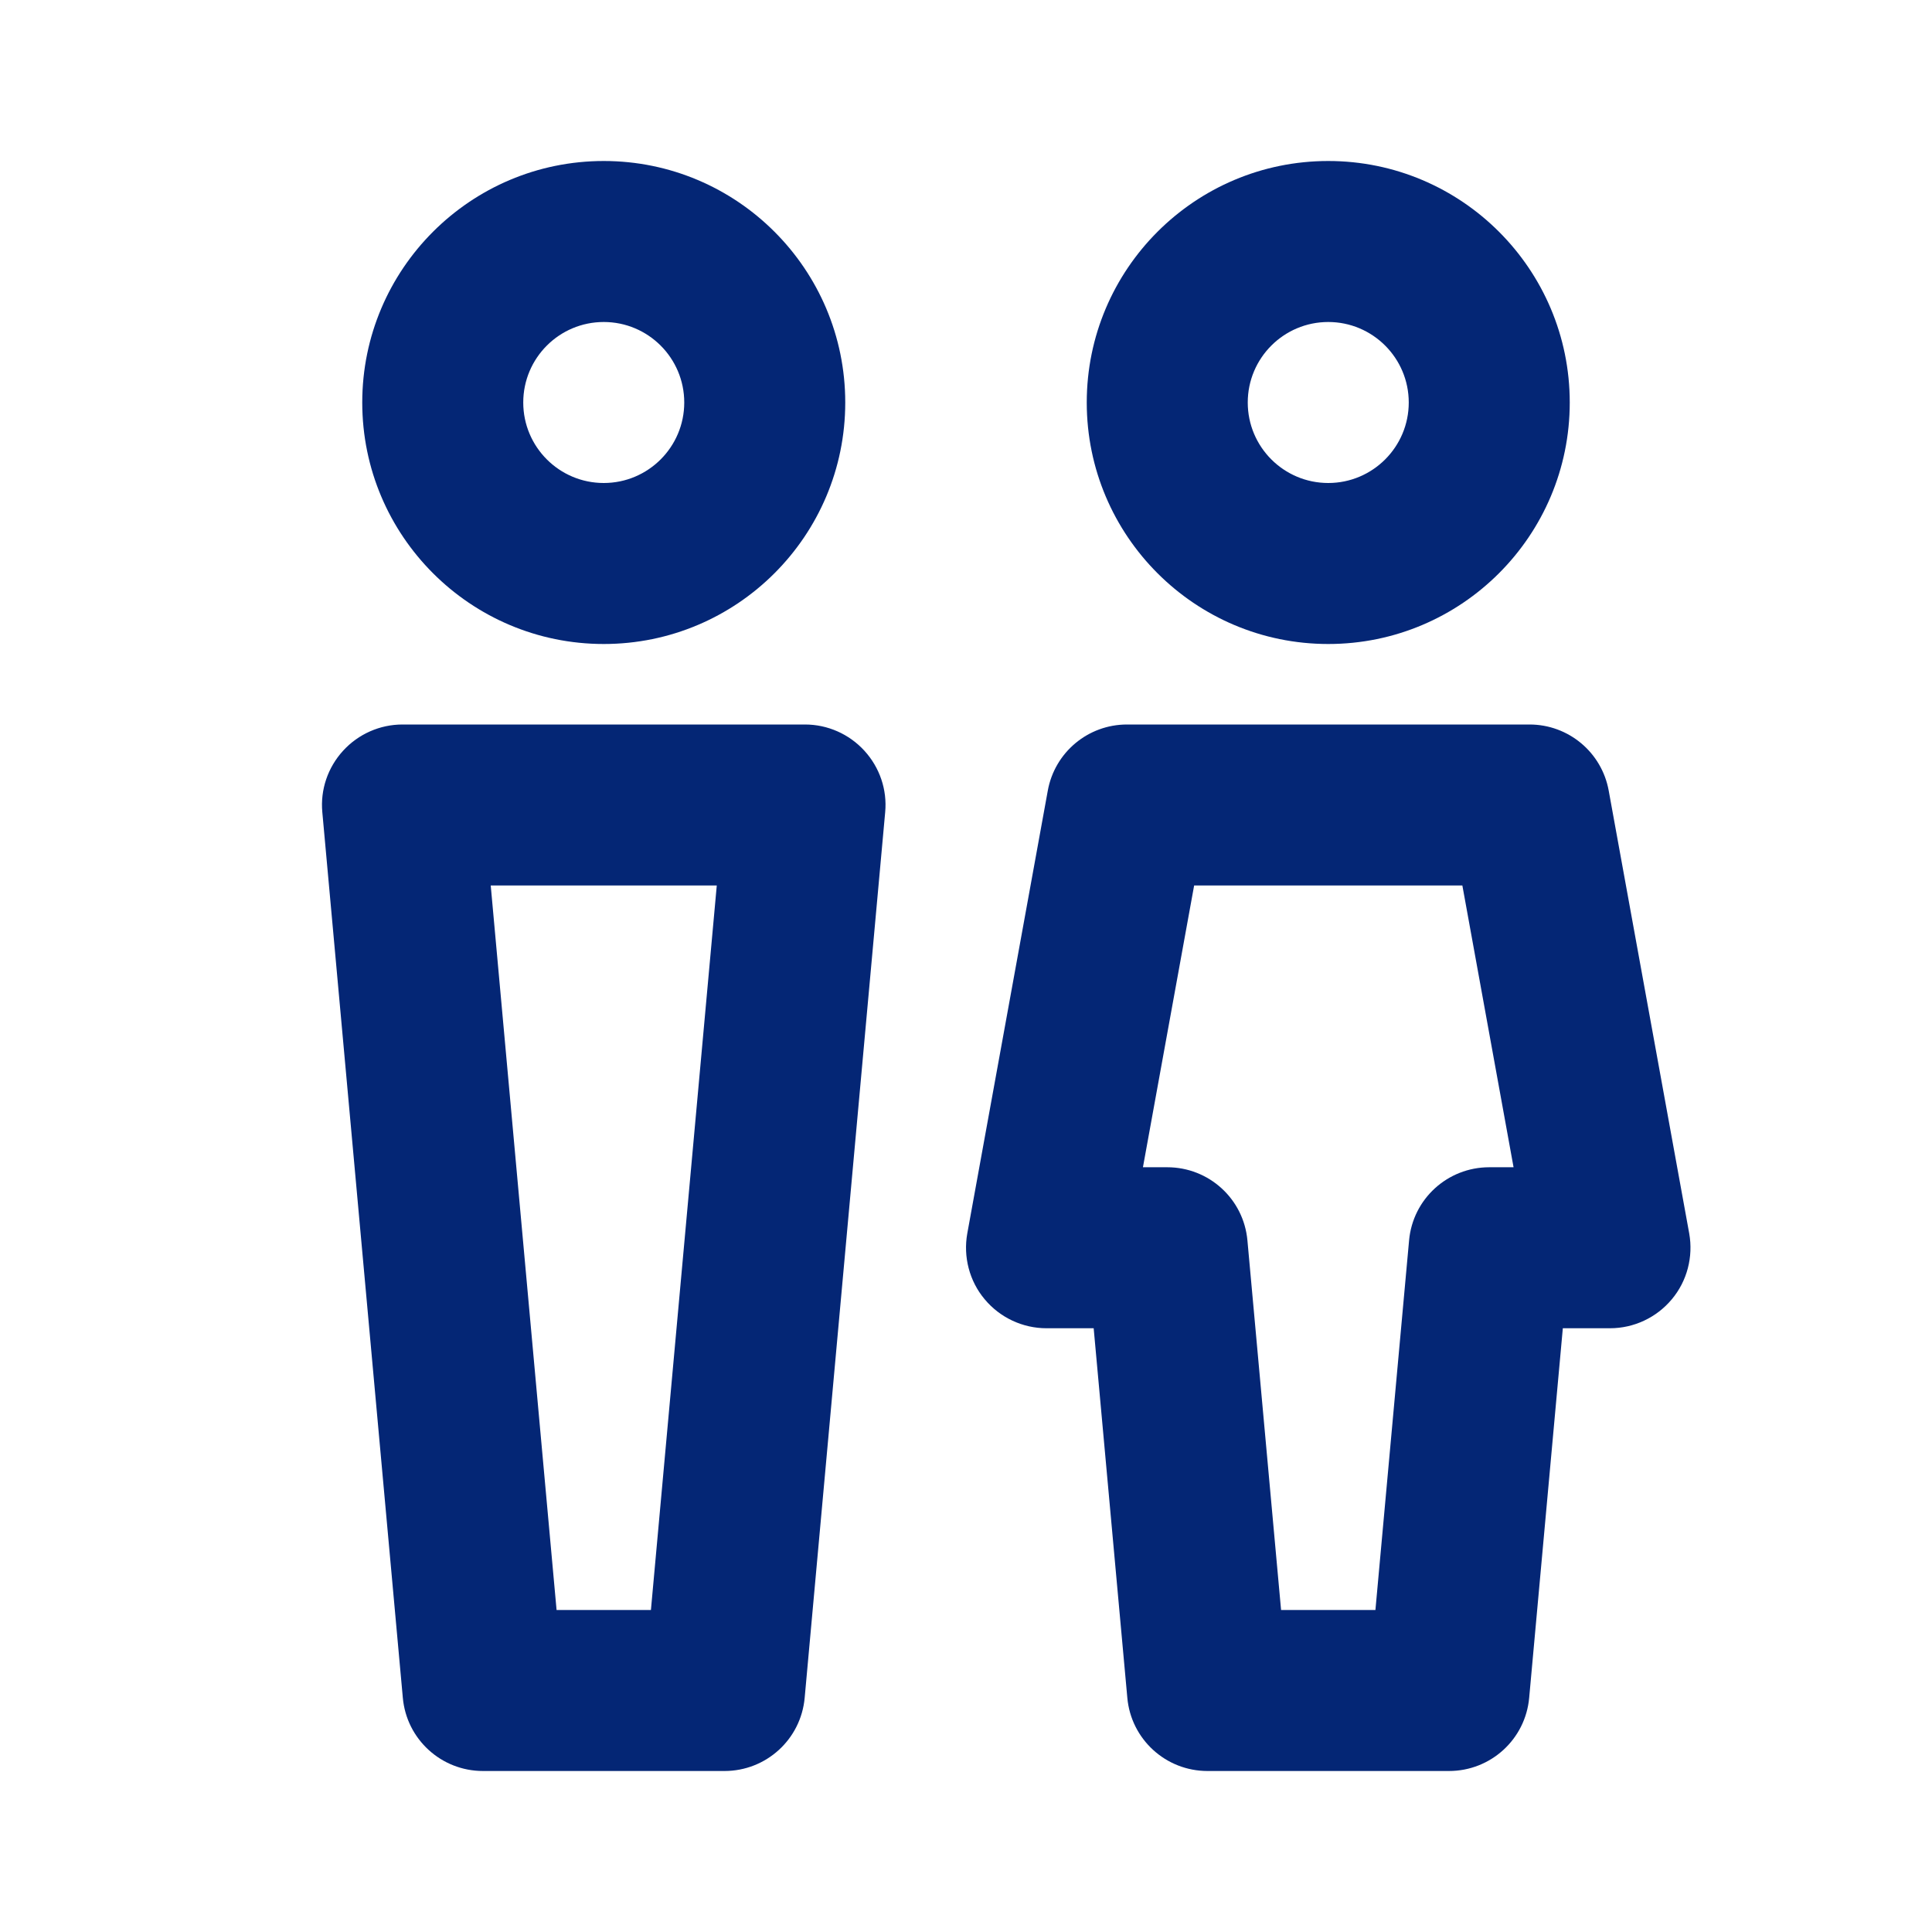 <svg width="12" height="12" viewBox="0 0 12 12" fill="none" xmlns="http://www.w3.org/2000/svg">
<path fill-rule="evenodd" clip-rule="evenodd" d="M3.75 2C3.474 2 3.25 2.224 3.25 2.5C3.25 2.776 3.474 3 3.75 3C4.026 3 4.25 2.776 4.25 2.5C4.25 2.224 4.026 2 3.75 2ZM2.25 2.5C2.25 1.672 2.922 1 3.75 1C4.578 1 5.25 1.672 5.25 2.5C5.25 3.328 4.578 4 3.75 4C2.922 4 2.25 3.328 2.25 2.5ZM8.25 2C7.974 2 7.75 2.224 7.75 2.5C7.75 2.776 7.974 3 8.25 3C8.526 3 8.75 2.776 8.75 2.5C8.75 2.224 8.526 2 8.25 2ZM6.75 2.5C6.75 1.672 7.422 1 8.25 1C9.078 1 9.75 1.672 9.75 2.5C9.75 3.328 9.078 4 8.25 4C7.422 4 6.75 3.328 6.75 2.5ZM2.131 4.663C2.226 4.559 2.36 4.5 2.5 4.5H5C5.14 4.5 5.274 4.559 5.369 4.663C5.464 4.767 5.511 4.905 5.498 5.045L4.998 10.545C4.975 10.803 4.759 11 4.5 11H3C2.741 11 2.525 10.803 2.502 10.545L2.002 5.045C1.989 4.905 2.036 4.767 2.131 4.663ZM3.048 5.5L3.457 10H4.043L4.452 5.5H3.048ZM6.508 4.911C6.551 4.673 6.758 4.5 7 4.5H9.5C9.742 4.5 9.949 4.673 9.992 4.911L10.492 7.661C10.518 7.806 10.479 7.957 10.384 8.07C10.289 8.184 10.148 8.25 10 8.25H9.707L9.498 10.545C9.475 10.803 9.259 11 9 11H7.5C7.241 11 7.025 10.803 7.002 10.545L6.793 8.25H6.5C6.352 8.25 6.211 8.184 6.116 8.07C6.021 7.957 5.982 7.806 6.008 7.661L6.508 4.911ZM7.099 7.25H7.25C7.509 7.25 7.725 7.447 7.748 7.705L7.957 10H8.543L8.752 7.705C8.775 7.447 8.991 7.25 9.25 7.25H9.401L9.083 5.5H7.417L7.099 7.25Z" fill="#042675"/>
</svg>
